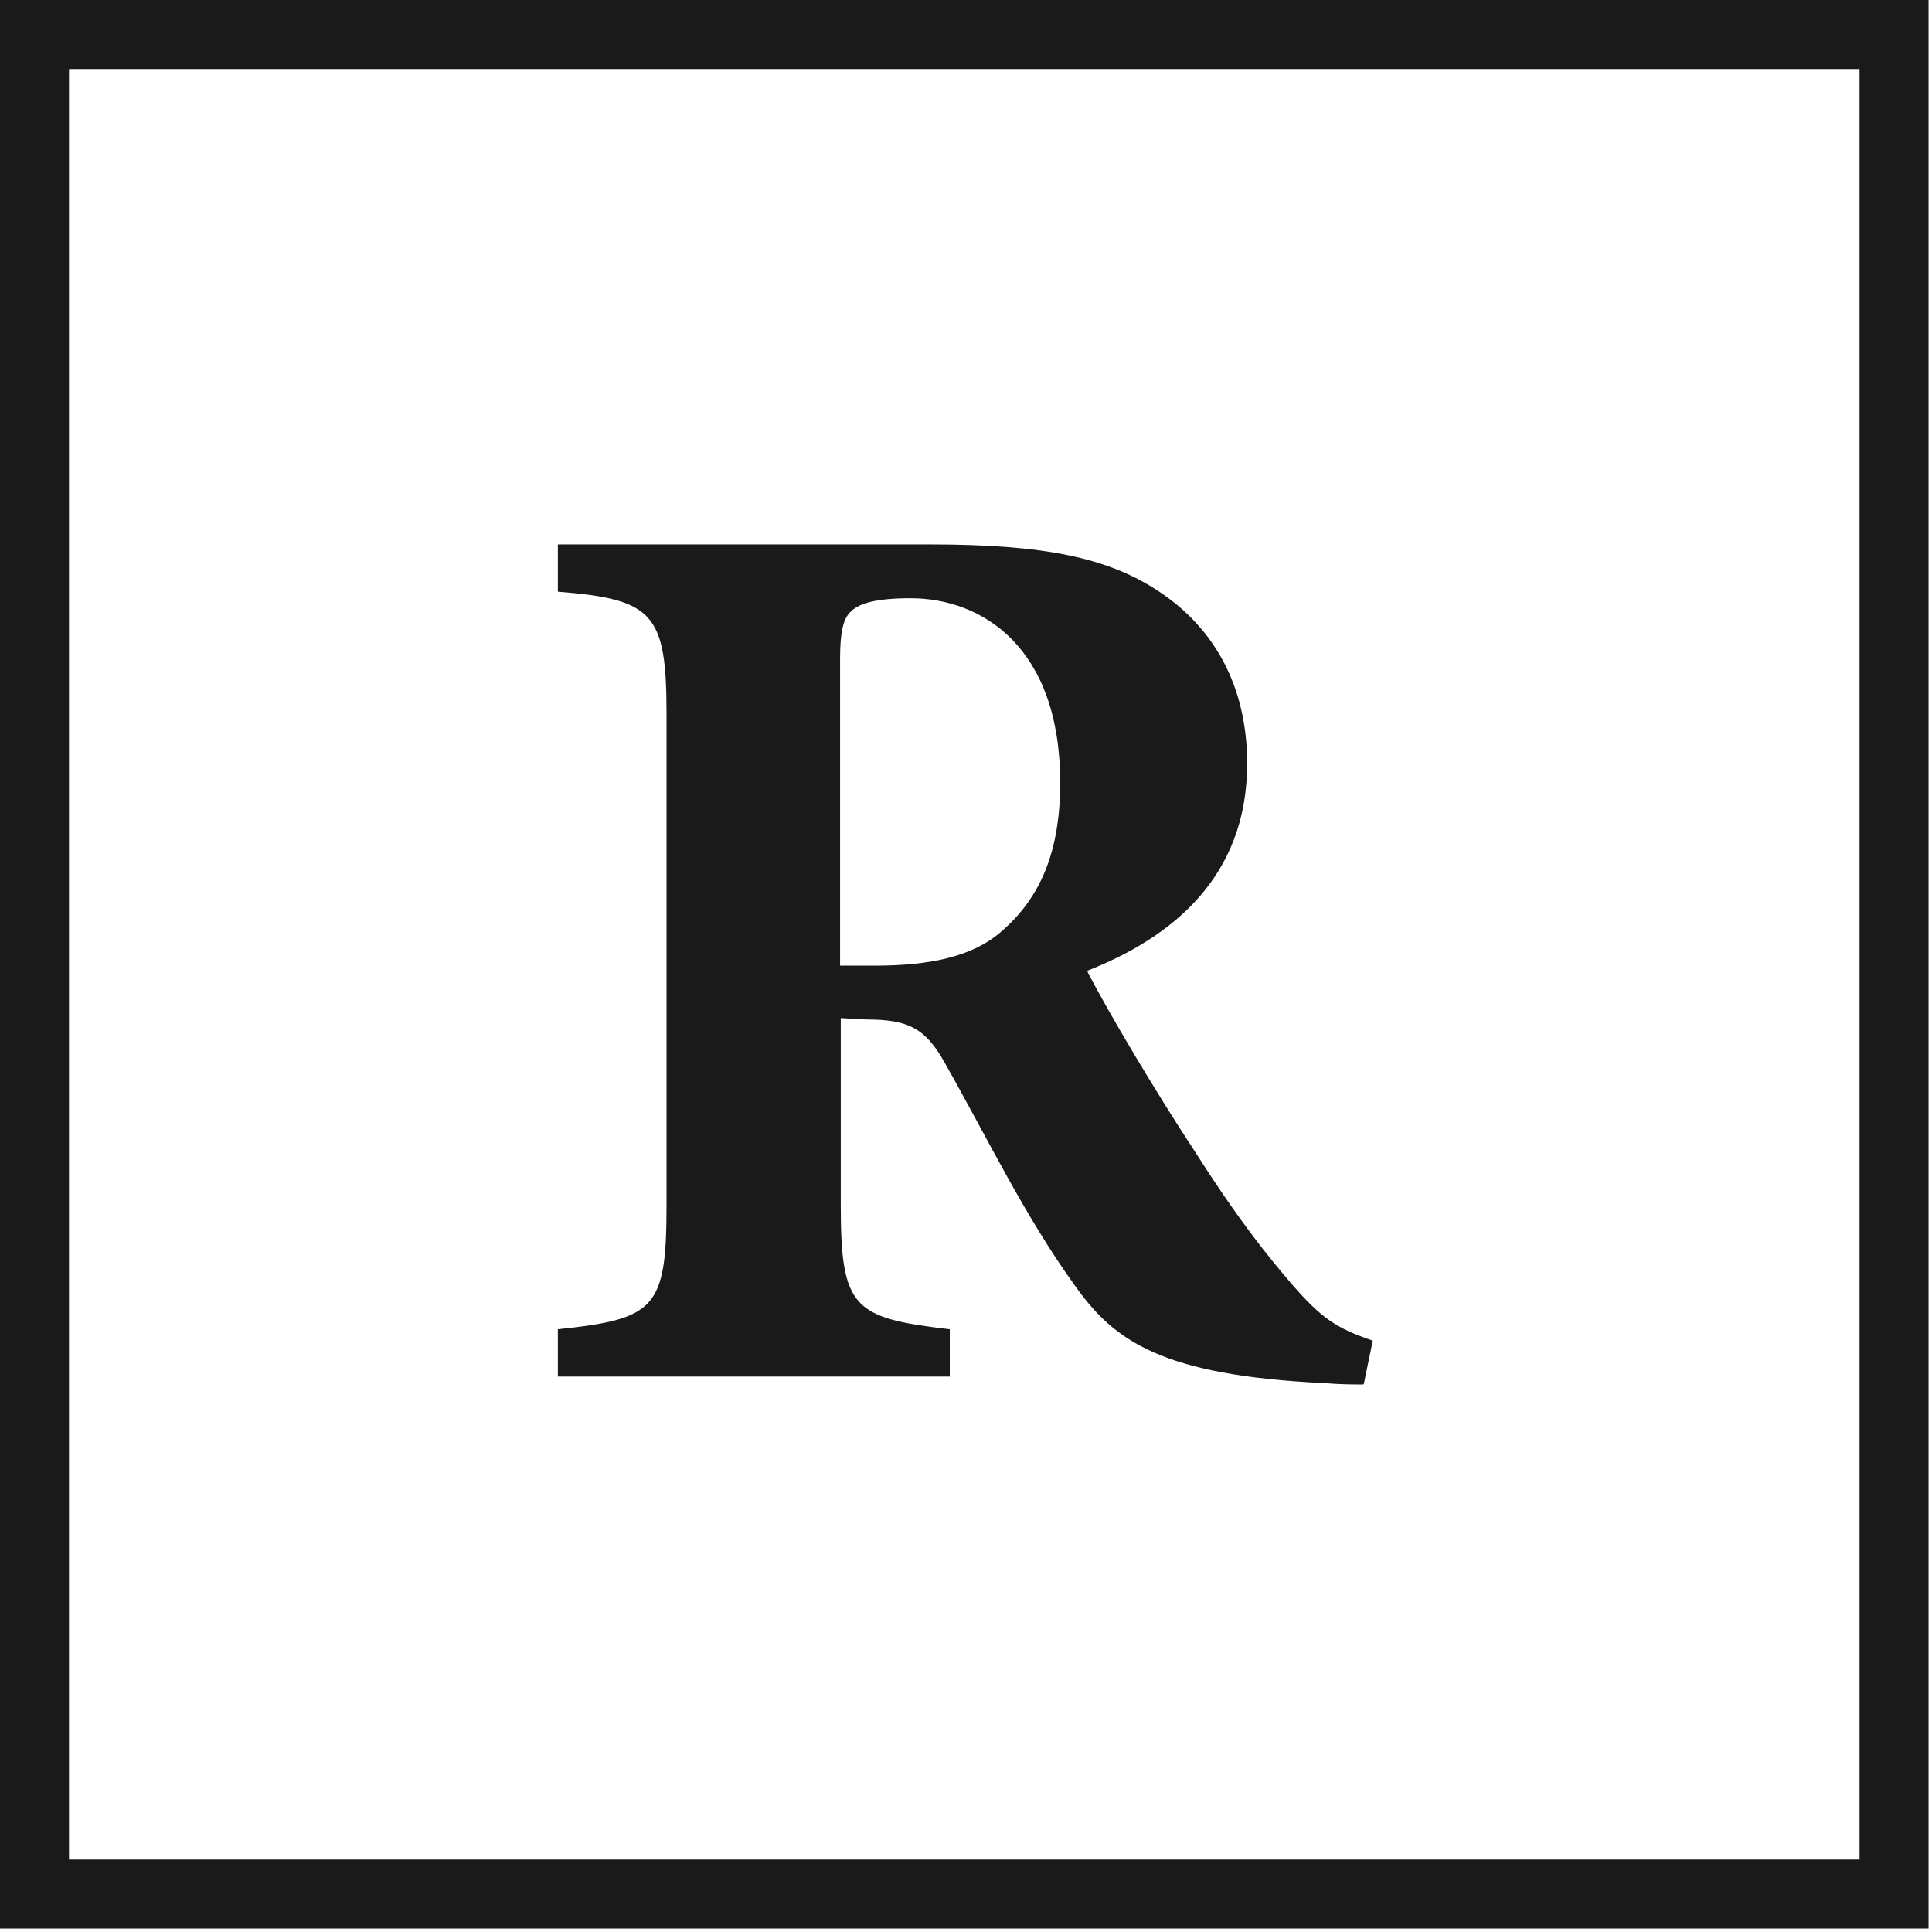 <svg width="56" height="56" viewBox="0 0 56 56" fill="none" xmlns="http://www.w3.org/2000/svg">
<path d="M55.9 55.9H0V0H55.9V55.9ZM2 53.9H53.9V2H2V53.9Z" fill="#1A1A1A"/>
<path d="M39.5 40.13C39.28 40.13 38.83 40.13 38.39 40.09C33.68 39.87 32.3 38.86 31.19 37.31C29.71 35.27 28.63 33 27.37 30.78C26.81 29.78 26.29 29.55 25.11 29.55L24.37 29.51V34.93C24.37 37.94 24.74 38.2 27.53 38.53V39.9H16.17V38.53C18.99 38.23 19.32 37.94 19.32 34.93V20.71C19.32 17.78 18.95 17.37 16.17 17.15V15.78H26.94C30.24 15.78 32.14 16.15 33.66 17.19C35.14 18.19 36.15 19.83 36.15 22.13C36.15 25.43 33.96 27.18 31.51 28.14C32.07 29.25 33.51 31.67 34.63 33.37C35.93 35.41 36.75 36.41 37.45 37.23C38.3 38.2 38.71 38.49 39.79 38.86L39.53 40.12L39.5 40.13ZM25.35 27.99C26.95 27.99 28.17 27.73 28.99 27.03C30.22 25.99 30.73 24.58 30.73 22.69C30.73 18.76 28.47 17.34 26.39 17.34C25.39 17.34 24.91 17.49 24.68 17.71C24.42 17.93 24.35 18.38 24.35 19.12V27.99H25.35Z" fill="#1A1A1A"/>
</svg>
